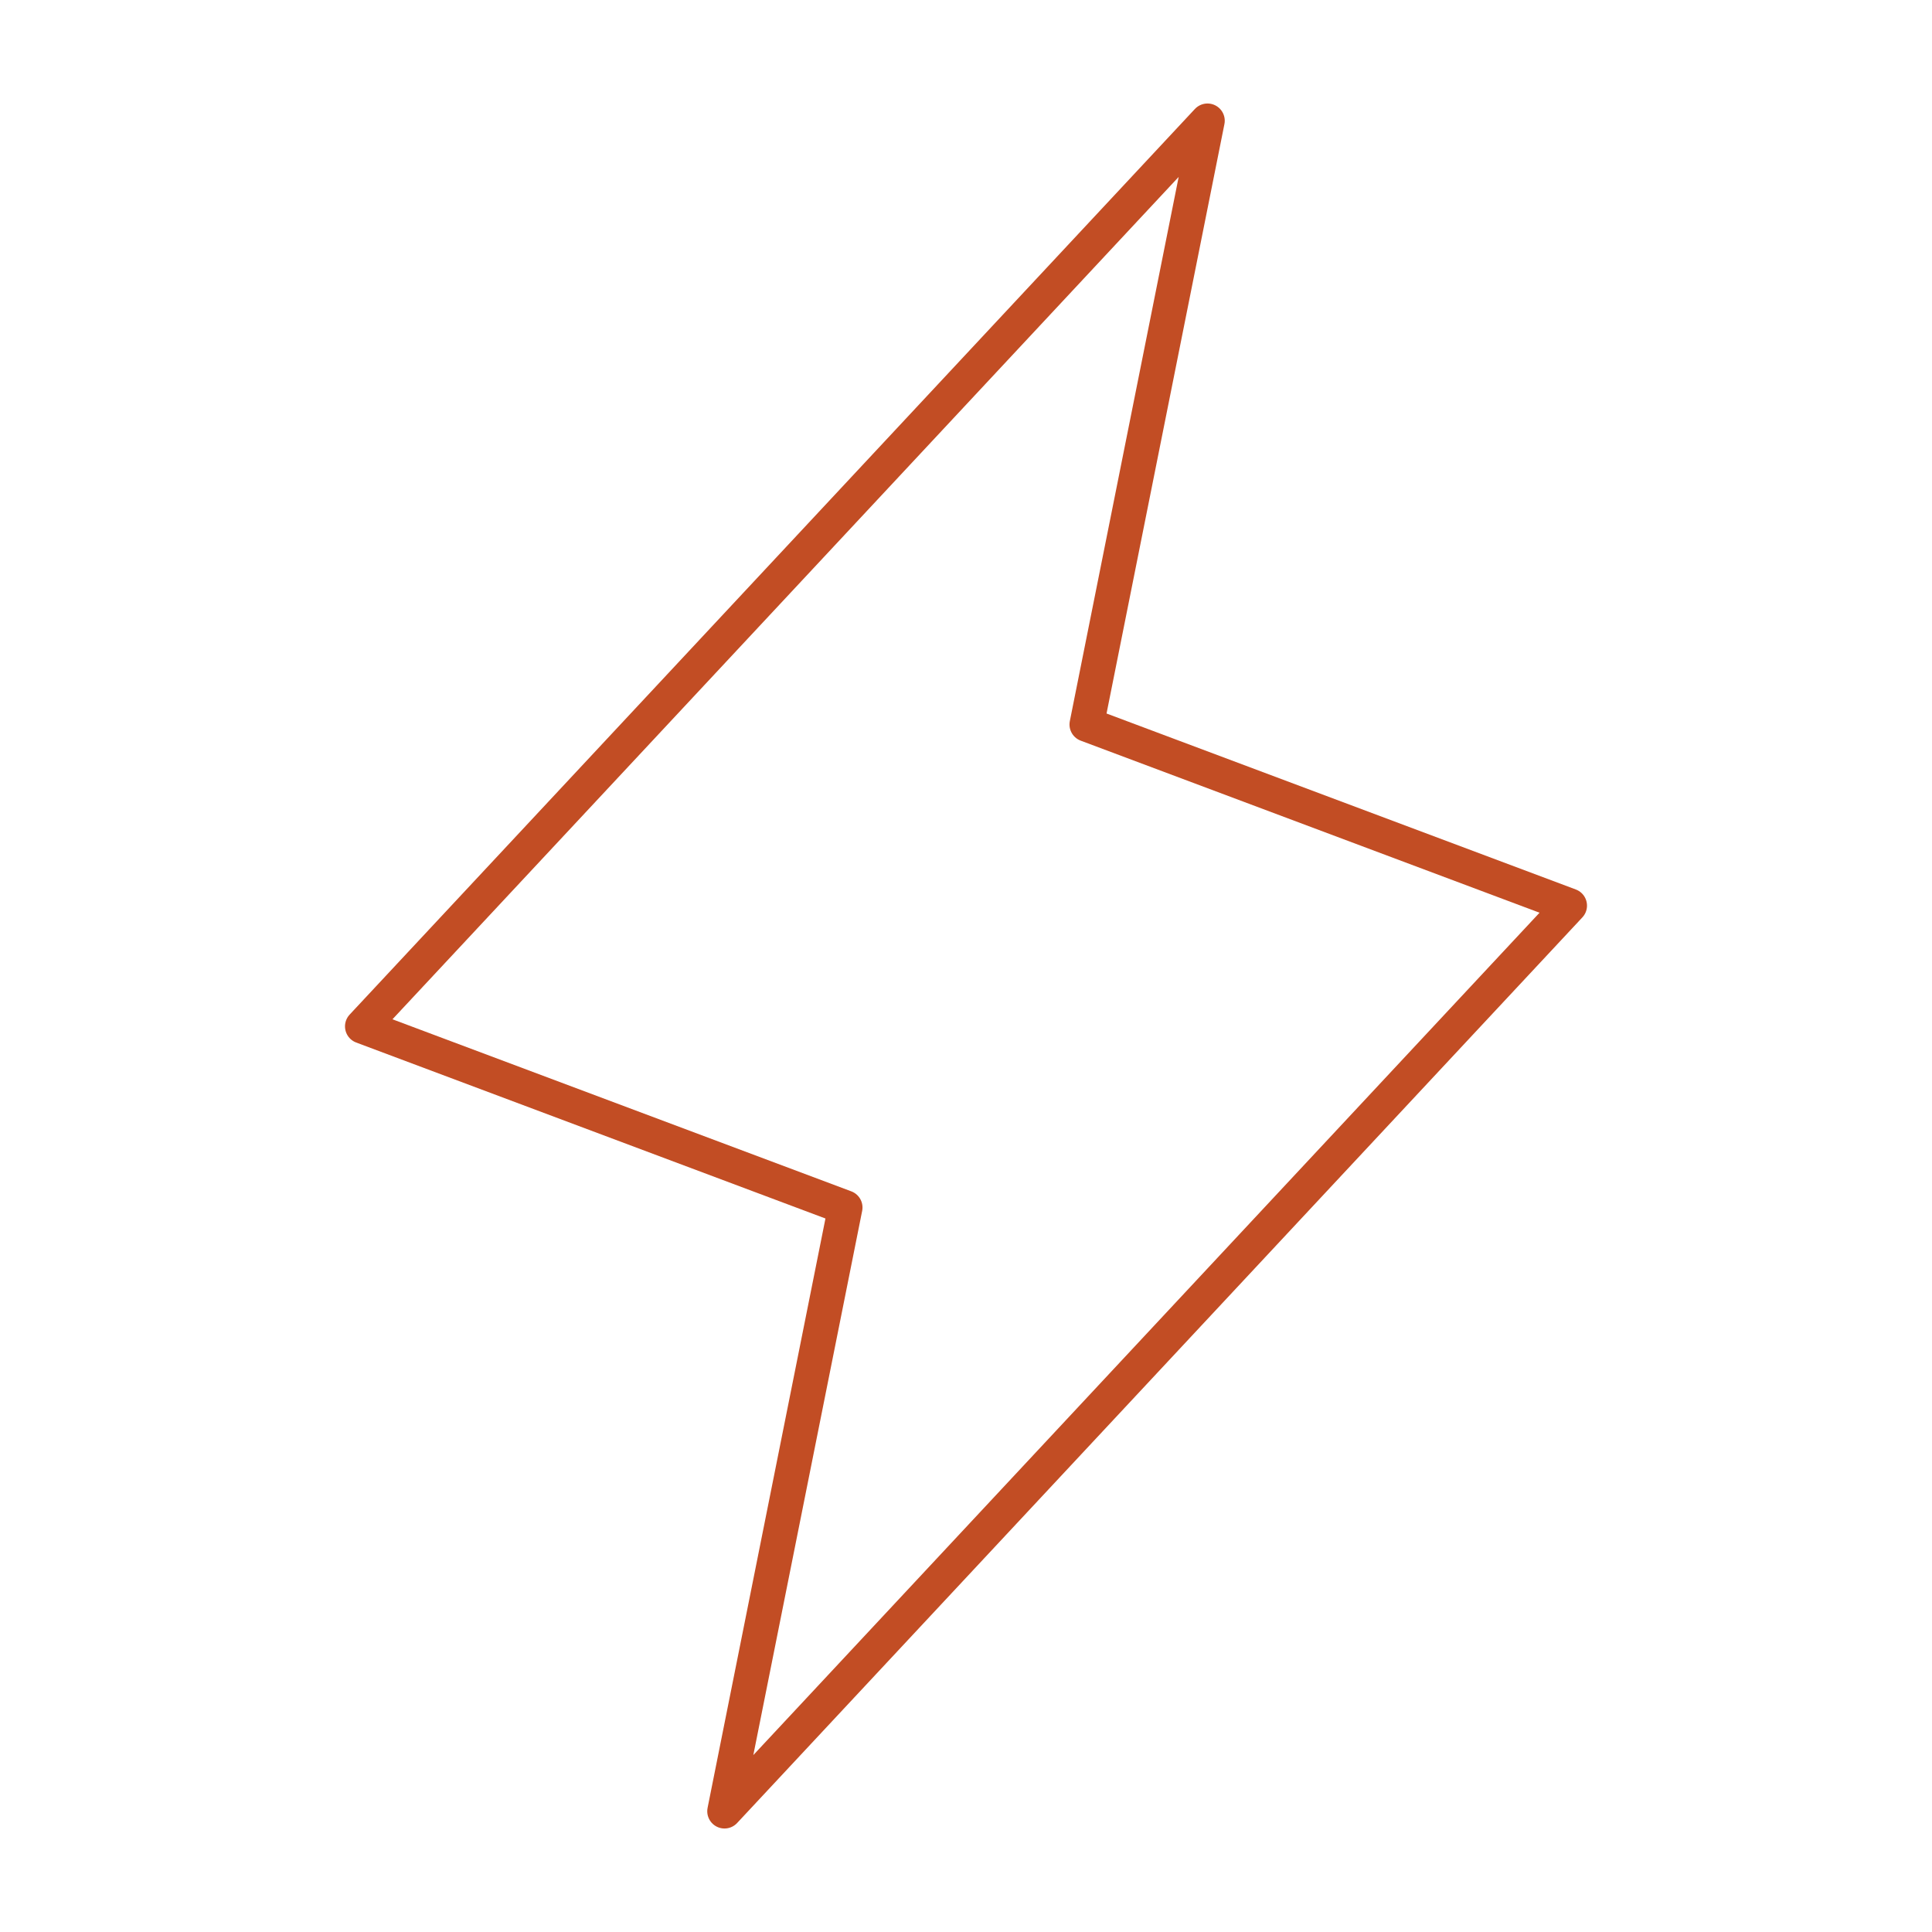 <svg width="112" height="112" viewBox="0 0 112 112" fill="none" xmlns="http://www.w3.org/2000/svg">
<style>
  /***************************************************
  * Generated by SVG Artista on 12/1/2025, 10:22:29 AM
  * MIT license (https://opensource.org/licenses/MIT)
  * W. https://svgartista.net
  **************************************************/
  @-webkit-keyframes animate-svg-stroke-1 {
    0% {
      stroke-dashoffset: 276.822px;
      stroke-dasharray: 276.822px;
    }
    100% {
      stroke-dashoffset: 553.645px;
      stroke-dasharray: 276.822px;
    }
  }
  @keyframes animate-svg-stroke-1 {
    0% {
      stroke-dashoffset: 276.822px;
      stroke-dasharray: 276.822px;
    }
    100% {
      stroke-dashoffset: 553.645px;
      stroke-dasharray: 276.822px;
    }
  }
  .svg-elem-1 {
    -webkit-animation: animate-svg-stroke-1 1s cubic-bezier(0.55, 0.085, 0.68, 0.53) 0.2s both;
    animation: animate-svg-stroke-1 1s cubic-bezier(0.55, 0.085, 0.68, 0.53) 0.2s both;
  }
  @-webkit-keyframes animate-svg-stroke-2 {
    0% {
      stroke-dashoffset: 450px;
      stroke-dasharray: 450px;
    }
    100% {
      stroke-dashoffset: 900px;
      stroke-dasharray: 450px;
    }
  }
  @keyframes animate-svg-stroke-2 {
    0% {
      stroke-dashoffset: 450px;
      stroke-dasharray: 450px;
    }
    100% {
      stroke-dashoffset: 900px;
      stroke-dasharray: 450px;
    }
  }
  .svg-elem-2 {
    -webkit-animation: animate-svg-stroke-2 1s cubic-bezier(0.55, 0.085, 0.68, 0.53) 0.35s both;
    animation: animate-svg-stroke-2 1s cubic-bezier(0.55, 0.085, 0.68, 0.53) 0.35s both;
  }
</style>
<g clip-path="url(#clip0_1804_2889)">
<path d="M70 7L63 42L91 52.5L42 105L49 70L21 59.5L70 7Z" stroke="#C24D24" stroke-width="2" stroke-linecap="round" stroke-linejoin="round" class="svg-elem-1"></path>
</g>
<defs>
<clipPath id="clip0_1804_2889">
<rect width="112" height="112" fill="white" class="svg-elem-2"></rect>
</clipPath>
</defs>
</svg>
